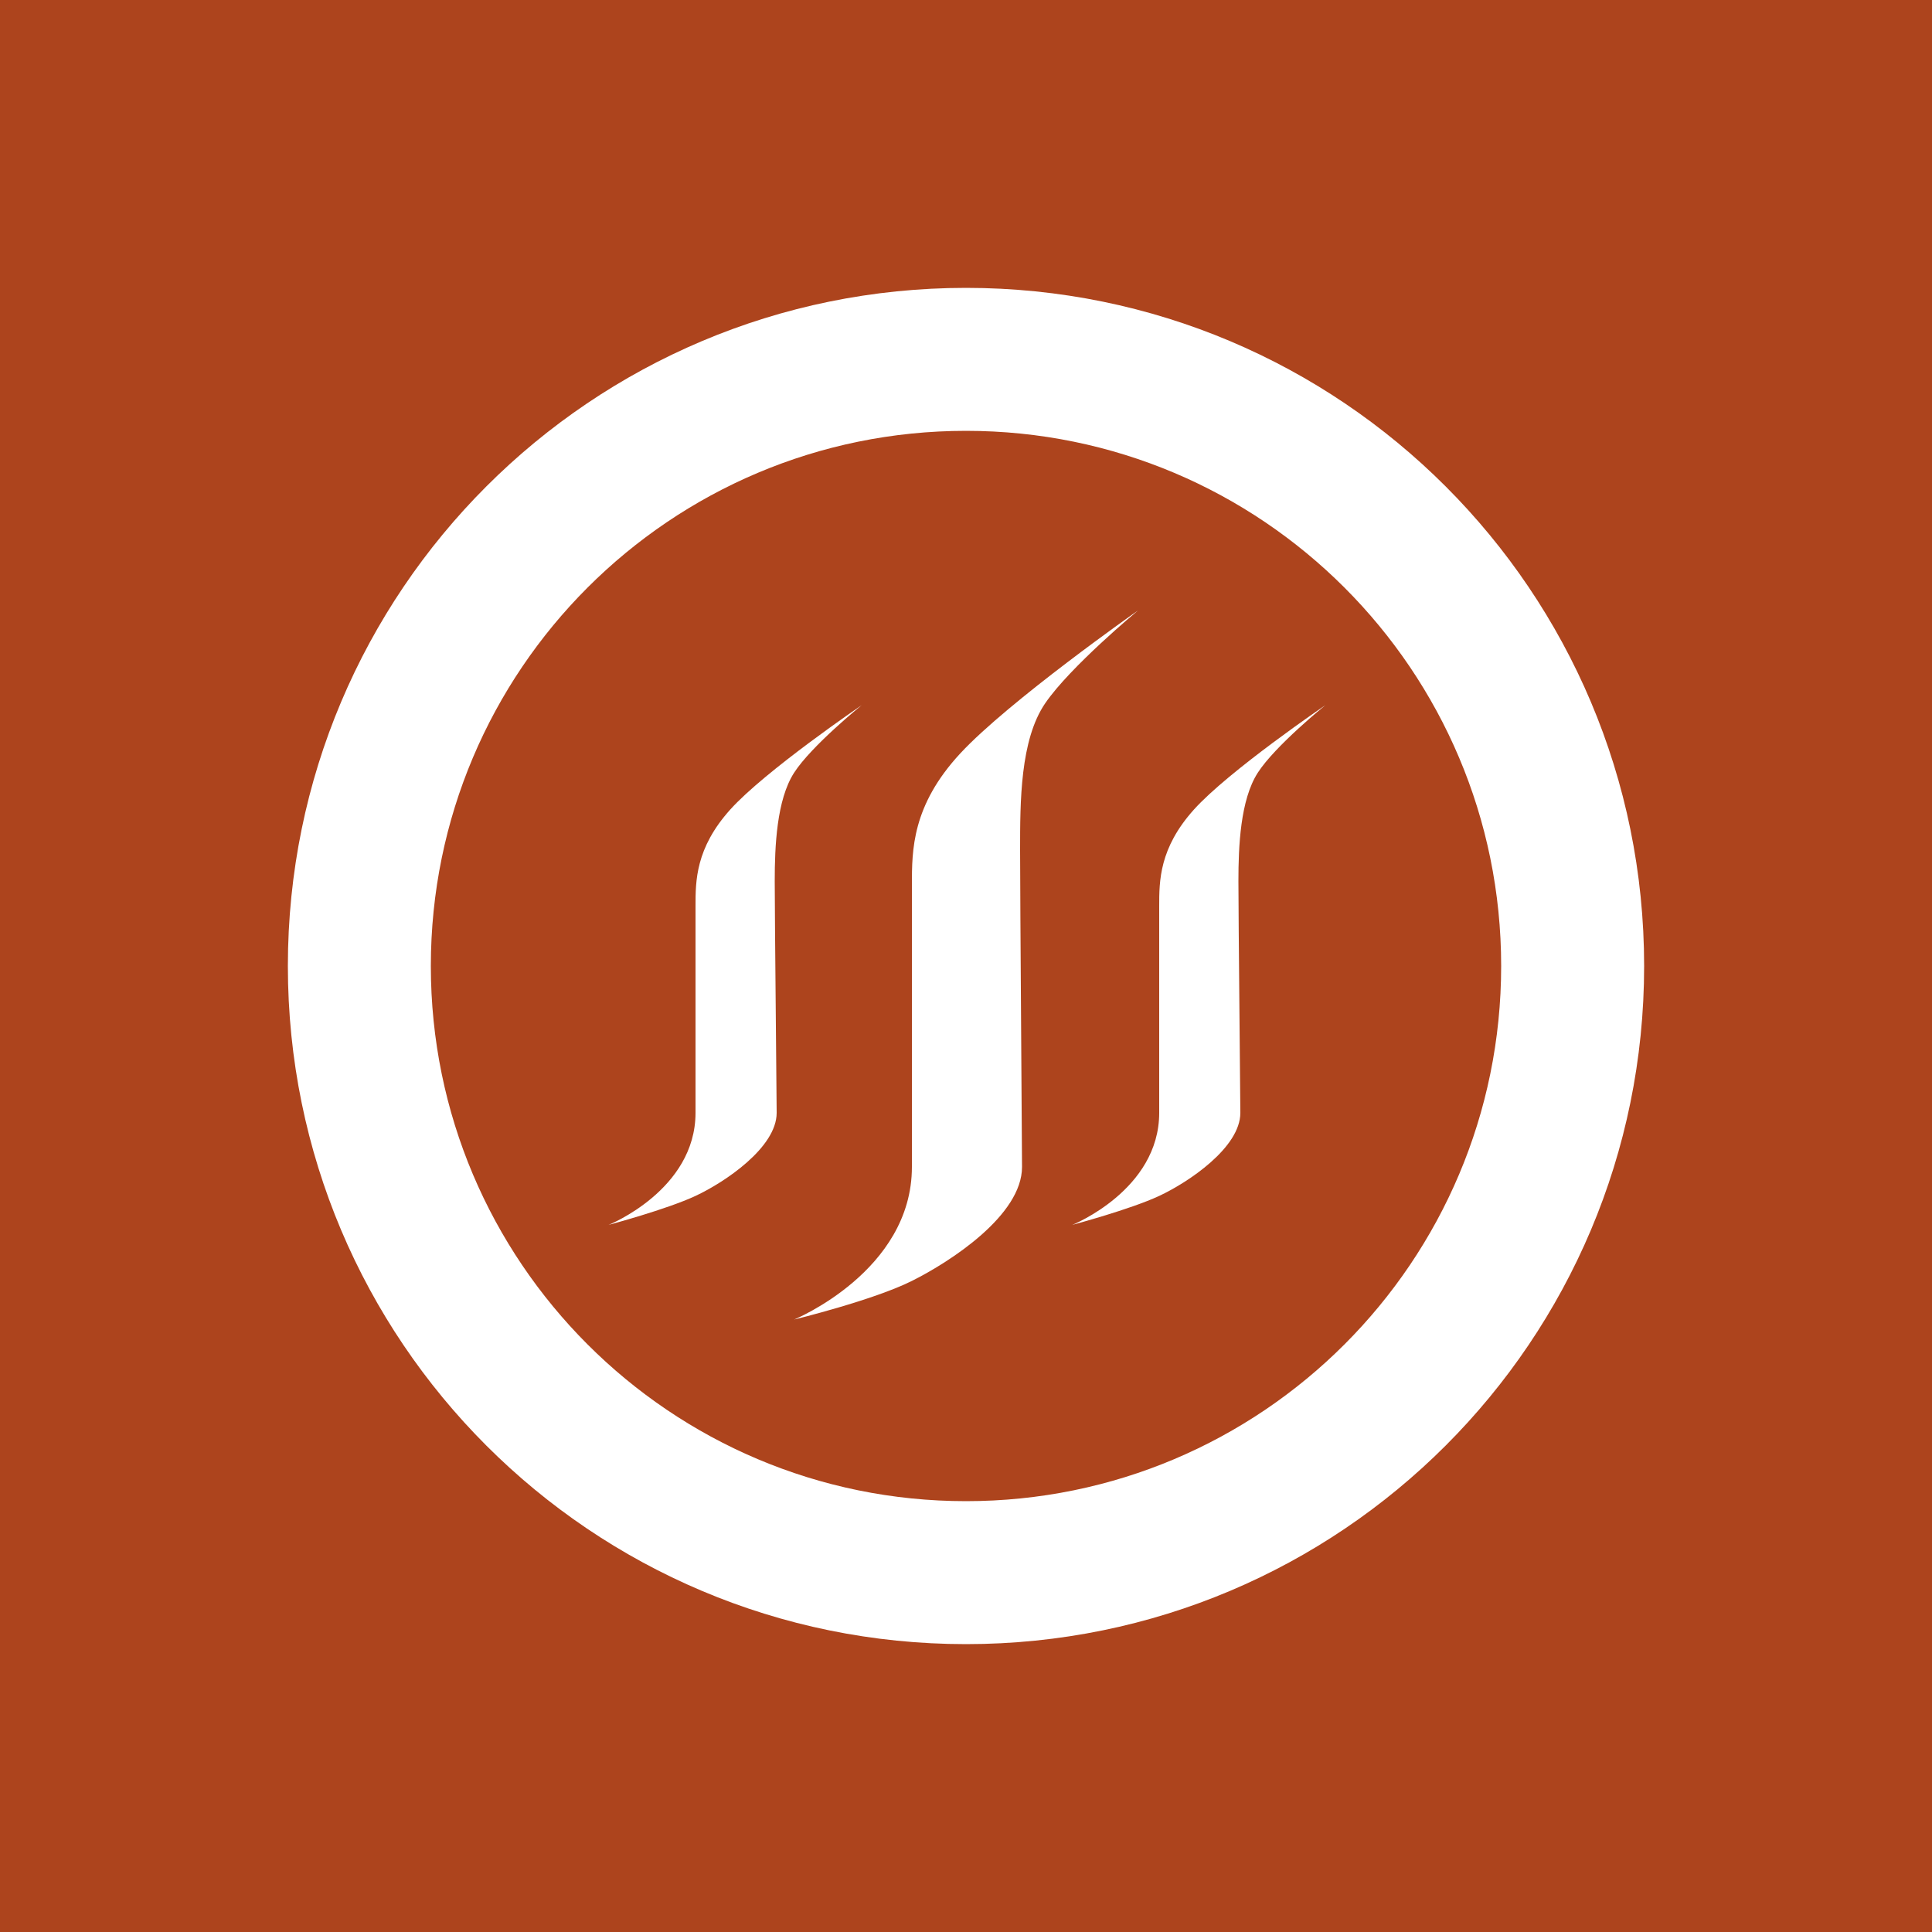 <?xml version="1.0" encoding="utf-8"?>
<!-- Generator: Adobe Illustrator 19.0.1, SVG Export Plug-In . SVG Version: 6.00 Build 0)  -->
<svg version="1.1" id="Ebene_1" xmlns="http://www.w3.org/2000/svg" xmlns:xlink="http://www.w3.org/1999/xlink" x="0px" y="0px"
	 viewBox="0 0 100 100" style="enable-background:new 0 0 100 100;" xml:space="preserve">
<style type="text/css">
	.st0{fill:#AD441D;}
	.st1{fill:#FFFFFF;}
</style>
<rect class="st0" width="100" height="100"/>
<g>
	<path class="st1" d="M50,14.9c-19.4,0-35.1,15.7-35.1,35.1S30.6,85.1,50,85.1S85.1,69.4,85.1,50S69.4,14.9,50,14.9z M50,77.7
		c-15.3,0-27.7-12.4-27.7-27.7S34.7,22.3,50,22.3c15.3,0,27.7,12.4,27.7,27.7S65.3,77.7,50,77.7z"/>
	<g>
		<path class="st1" d="M41.1,68.3c0,0,6.1-2.5,6.1-7.9s0-12.8,0-14.6s0-4.1,2.5-6.8c2.5-2.7,9.2-7.4,9.2-7.4s-3.5,2.9-4.8,4.8
			s-1.3,5.1-1.3,7.6c0,2.5,0.1,15.4,0.1,16.4c0,2.5-3.7,4.9-5.7,5.9C45.2,67.3,41.1,68.3,41.1,68.3z"/>
		<path class="st1" d="M31.5,63.4c0,0,4.5-1.8,4.5-5.8s0-9.4,0-10.7c0-1.3,0-3,1.8-5c1.8-2,6.8-5.4,6.8-5.4s-2.6,2.1-3.5,3.5
			c-0.9,1.4-1,3.8-1,5.6c0,1.8,0.1,11.3,0.1,12c0,1.8-2.7,3.6-4.2,4.3S31.5,63.4,31.5,63.4z"/>
		<path class="st1" d="M55.5,63.4c0,0,4.5-1.8,4.5-5.8s0-9.4,0-10.7c0-1.3,0-3,1.8-5c1.8-2,6.8-5.4,6.8-5.4s-2.6,2.1-3.5,3.5
			c-0.9,1.4-1,3.8-1,5.6c0,1.8,0.1,11.3,0.1,12c0,1.8-2.7,3.6-4.2,4.3S55.5,63.4,55.5,63.4z"/>
	</g>
</g>
</svg>
